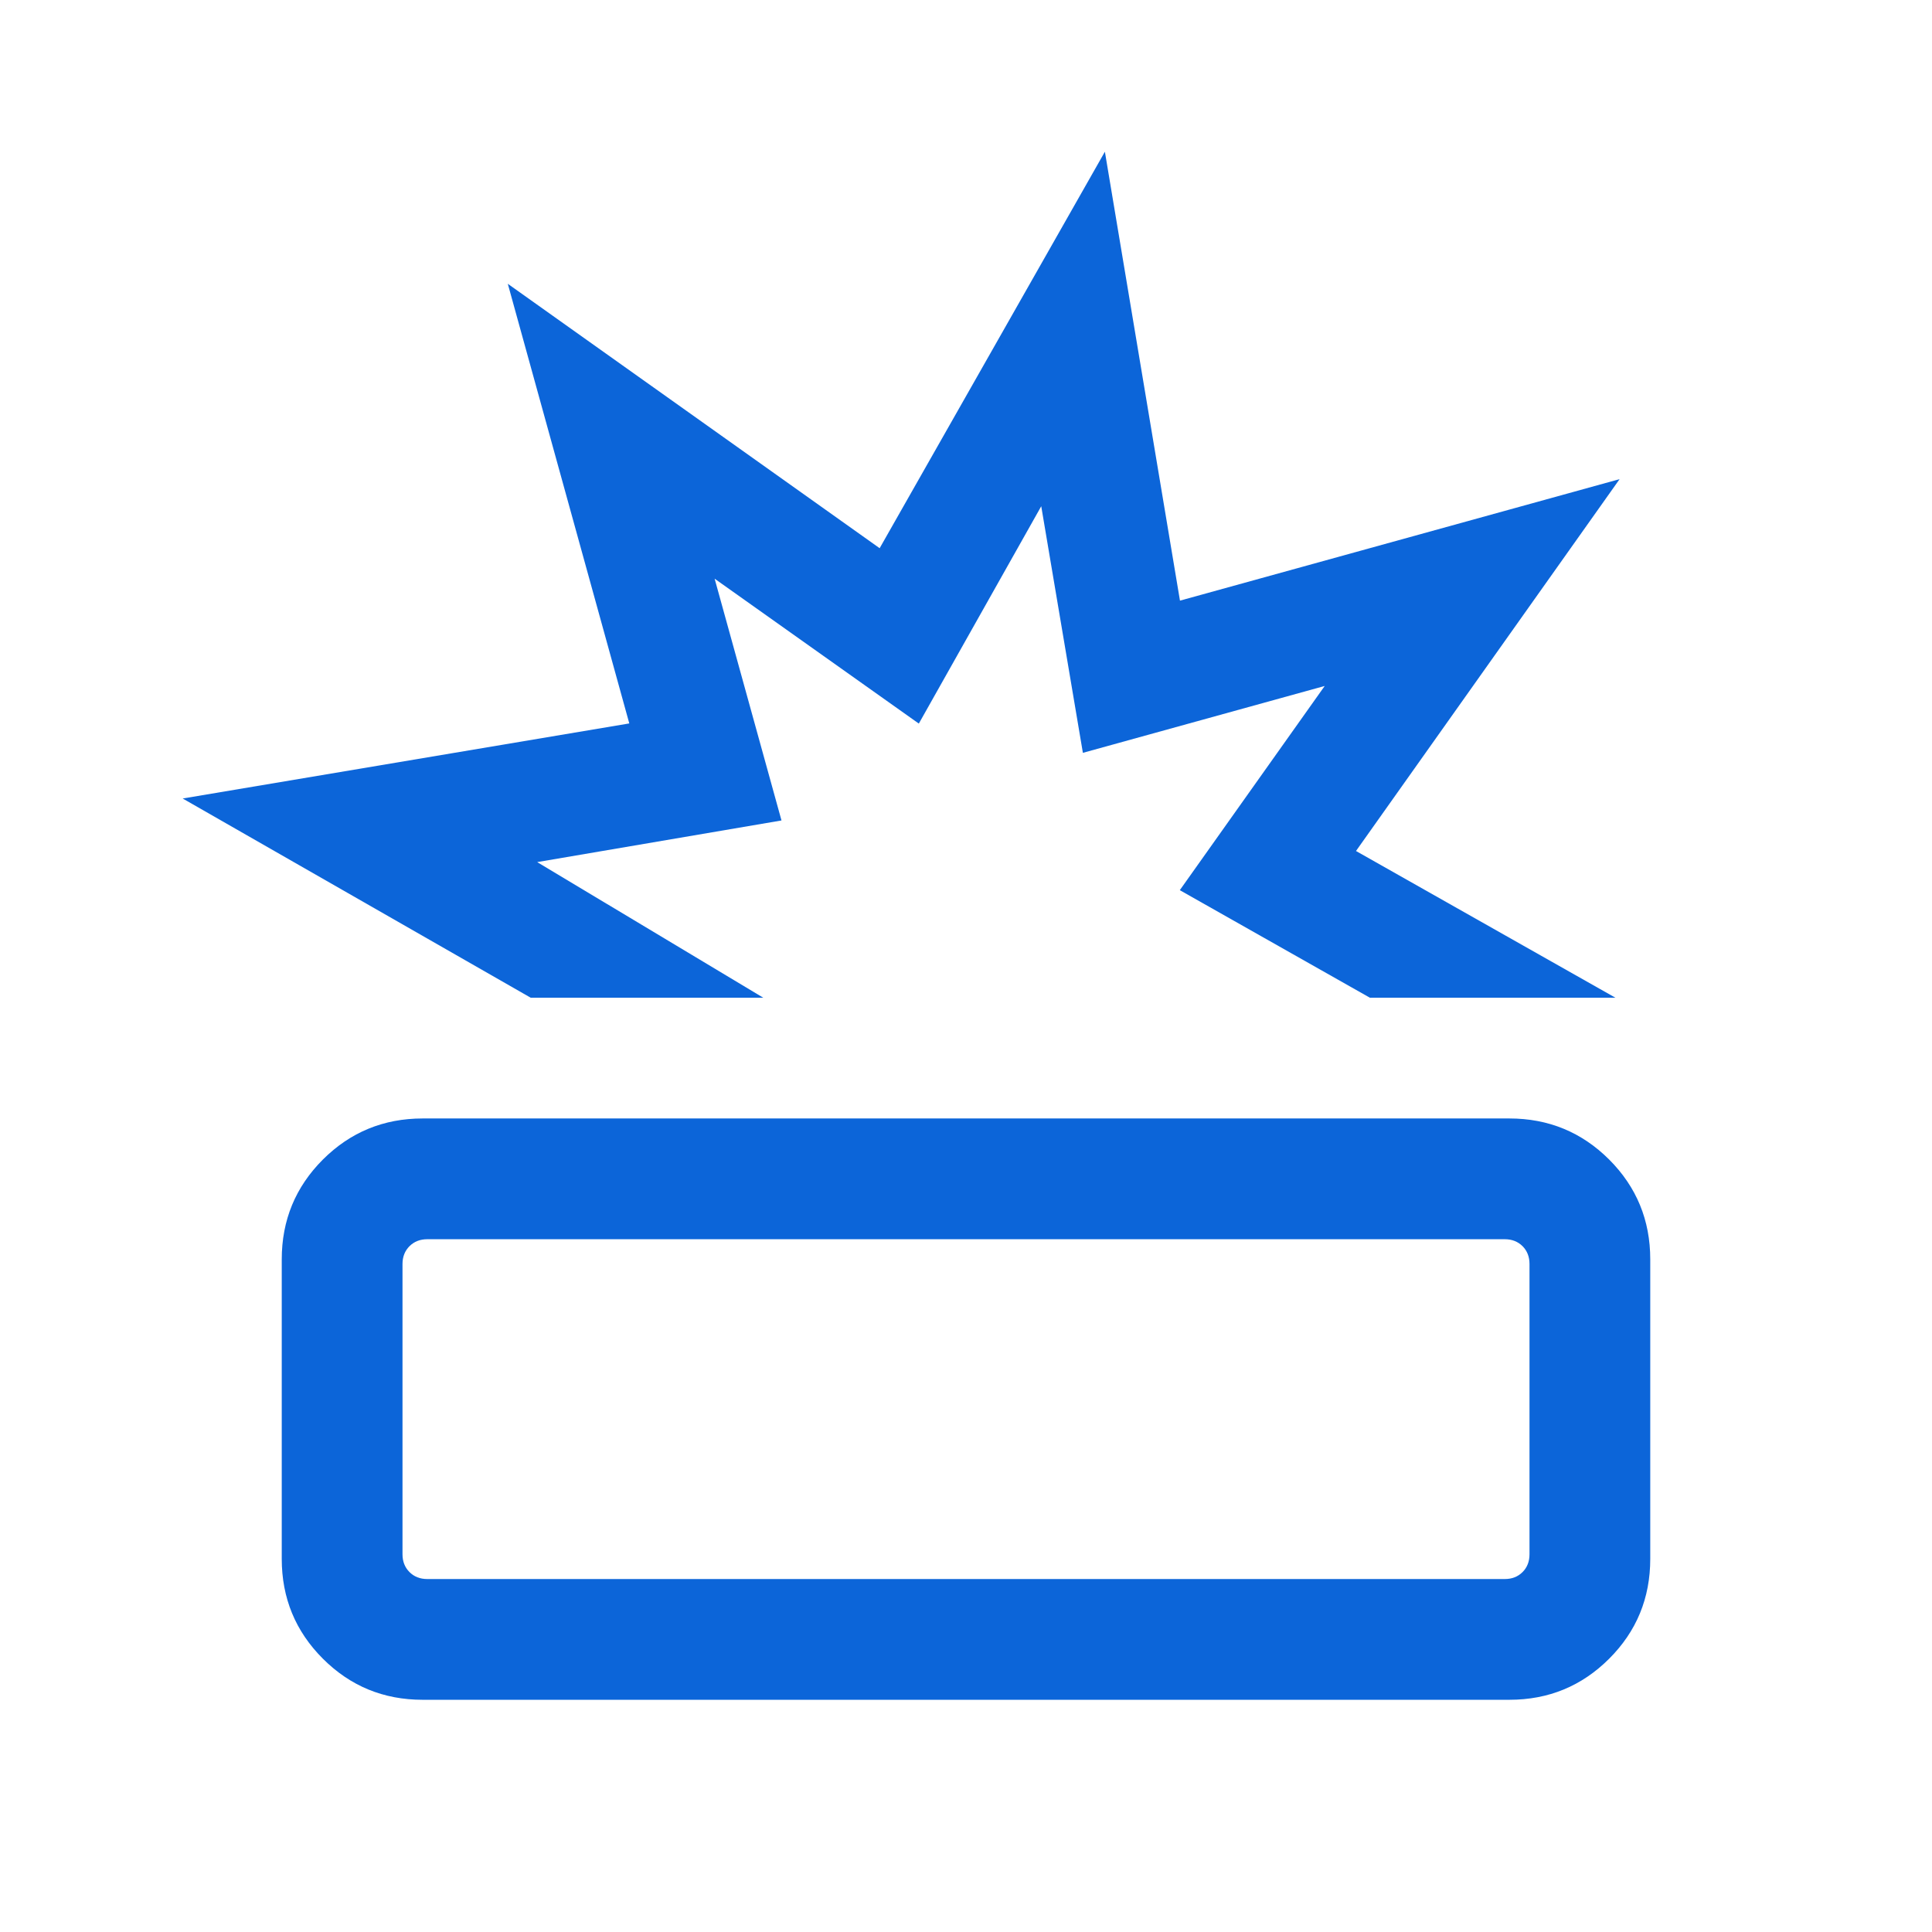 <svg width="36" height="36" viewBox="0 0 36 36" fill="none" xmlns="http://www.w3.org/2000/svg">
<mask id="mask0_577_947" style="mask-type:alpha" maskUnits="userSpaceOnUse" x="0" y="0" width="36" height="36">
<rect width="36" height="36" fill="#D9D9D9"/>
</mask>
<g mask="url(#mask0_577_947)">
<path d="M7.875 31.673C7.147 31.673 6.527 31.418 6.016 30.907C5.506 30.397 5.25 29.777 5.25 29.048V23.466C5.25 22.737 5.506 22.118 6.016 21.607C6.527 21.097 7.147 20.841 7.875 20.841H28.125C28.854 20.841 29.474 21.097 29.985 21.607C30.495 22.118 30.75 22.737 30.75 23.466V29.048C30.75 29.777 30.495 30.397 29.985 30.907C29.474 31.418 28.854 31.673 28.125 31.673H7.875ZM7.962 29.423H28.039C28.174 29.423 28.284 29.38 28.371 29.293C28.457 29.207 28.5 29.096 28.5 28.962V23.553C28.5 23.418 28.457 23.308 28.371 23.221C28.284 23.135 28.174 23.091 28.039 23.091H7.962C7.827 23.091 7.717 23.135 7.63 23.221C7.544 23.308 7.5 23.418 7.5 23.553V28.962C7.5 29.096 7.544 29.207 7.63 29.293C7.717 29.38 7.827 29.423 7.962 29.423ZM9.889 18.591L3.404 14.879L11.726 13.48L9.462 5.288L16.391 10.215L20.588 2.827L21.987 11.192L30.179 8.928L25.267 15.857L30.101 18.591H25.526L21.984 16.587L24.684 12.782L20.178 14.028L19.402 9.433L17.121 13.483L13.316 10.783L14.562 15.288L10.01 16.064L14.222 18.591H9.889Z" fill="#0C65D9"/>
</g>
</svg>
